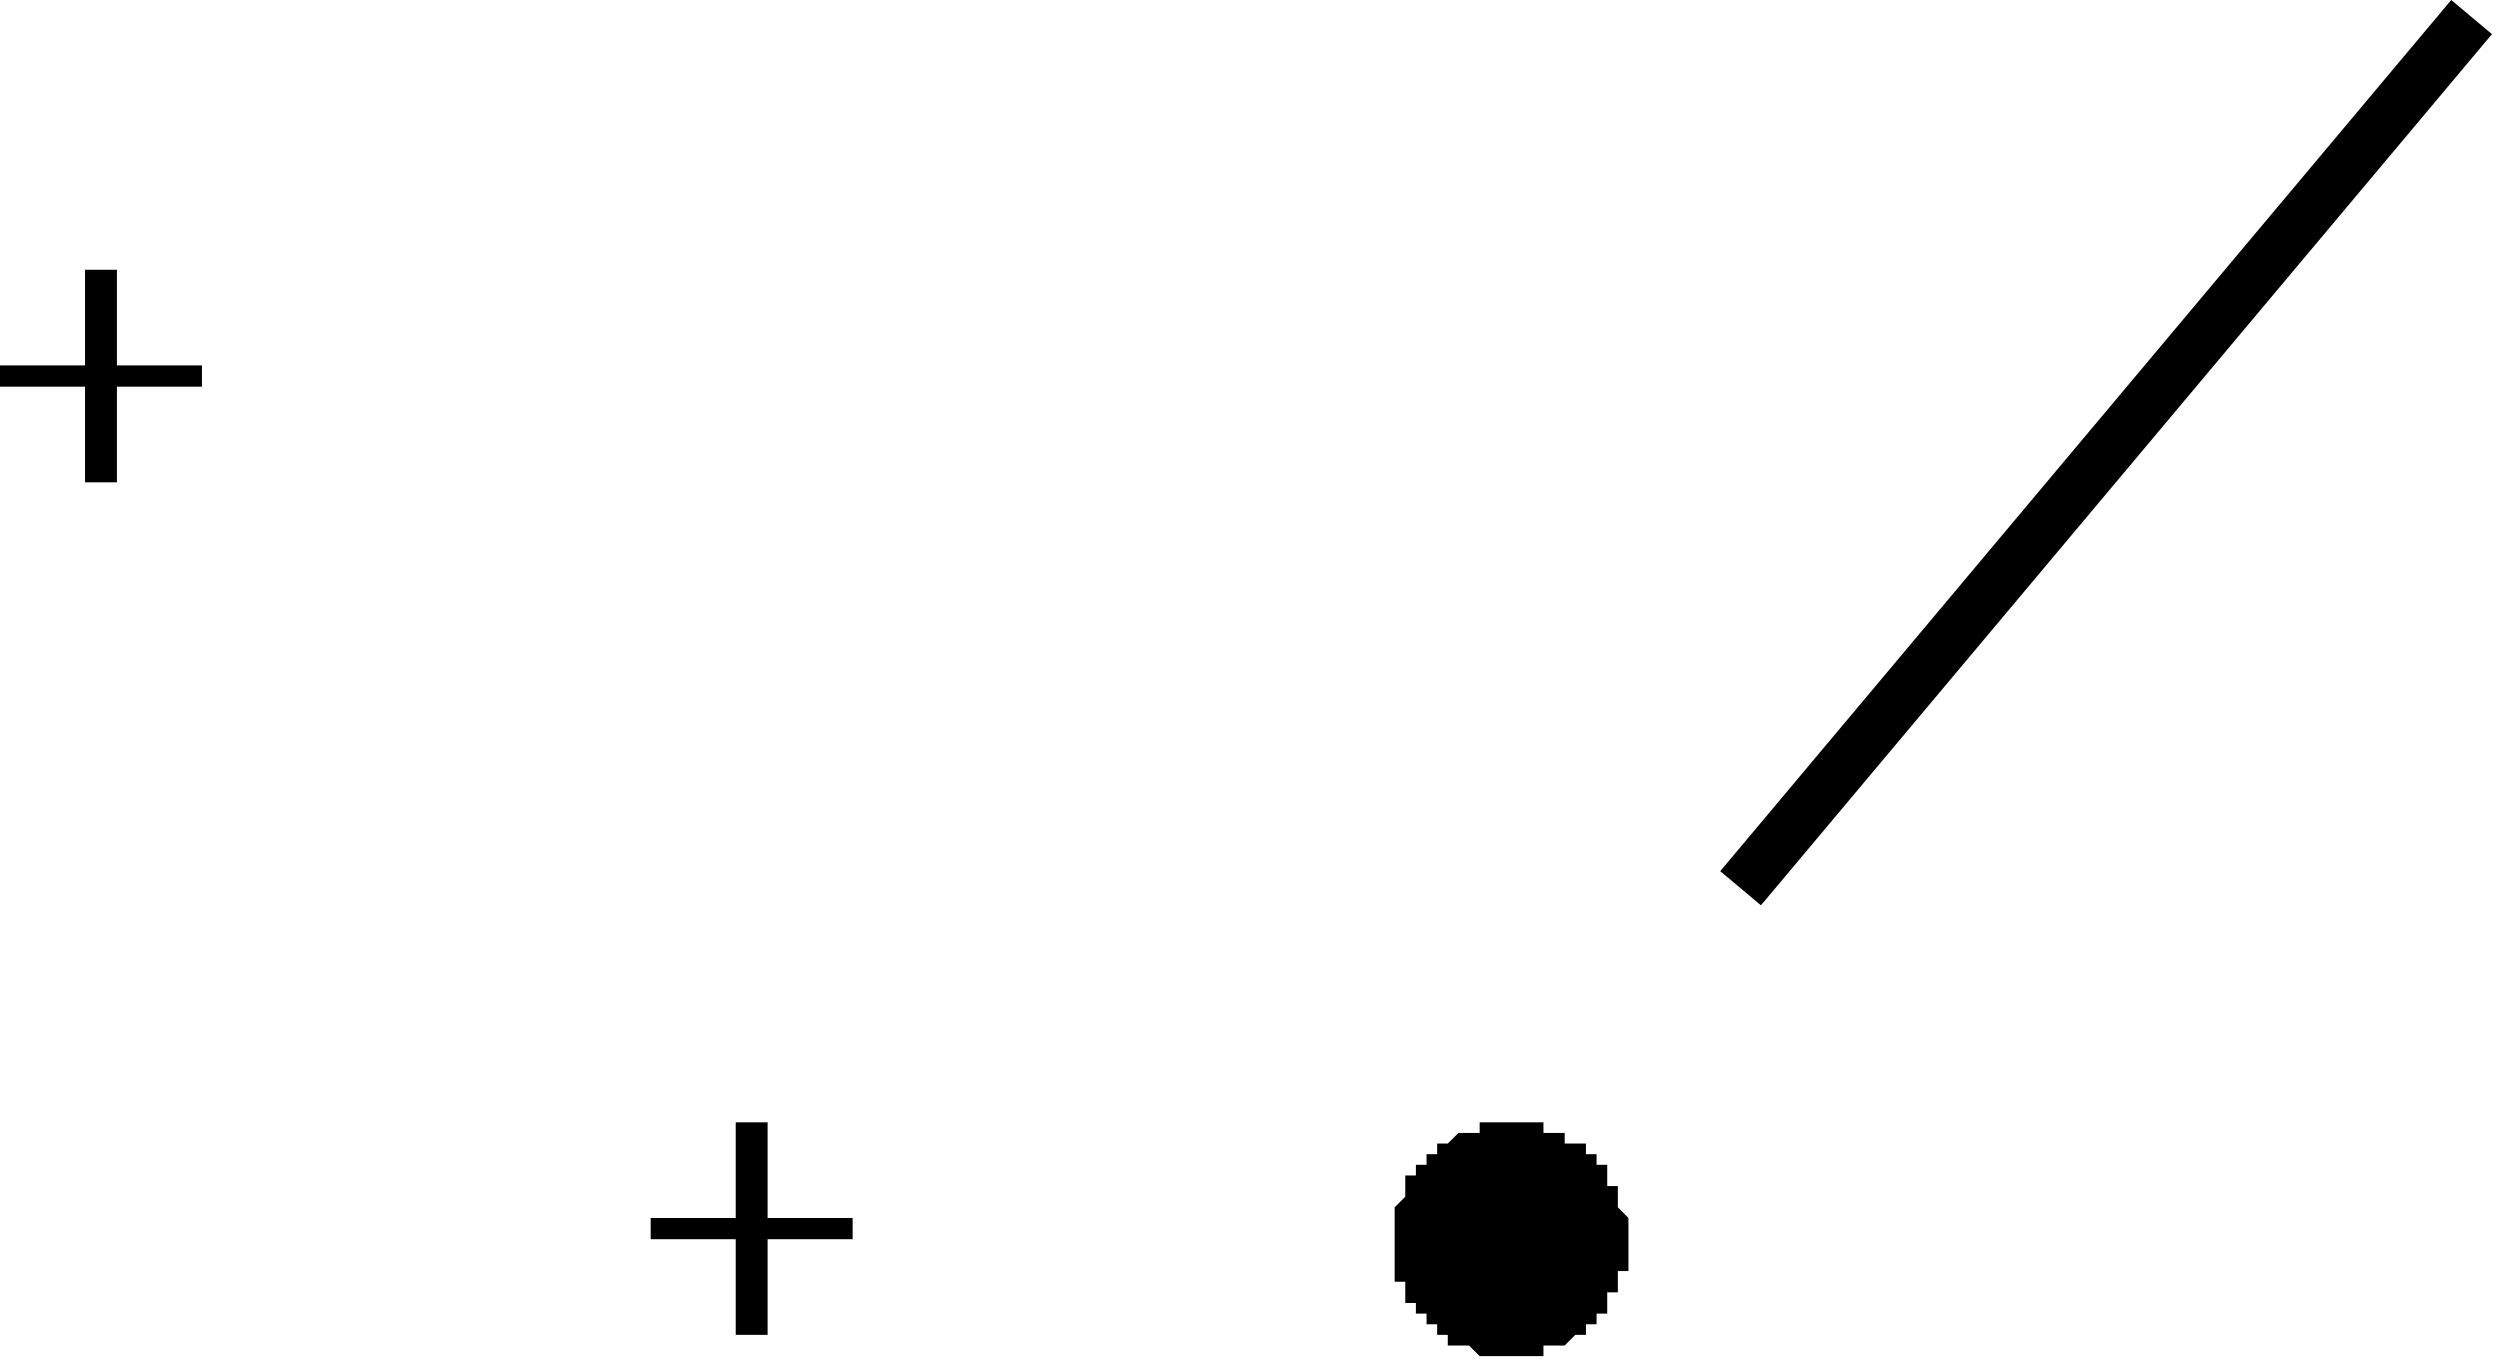 <svg width="73" height="40" viewBox="0 0 73 40" fill="none" xmlns="http://www.w3.org/2000/svg">
<path d="M19 35.565H21.483V32.772H22.414V35.565H24.897V36.185H22.414V38.978H21.483V36.185H19V35.565Z" fill="black"/>
<path d="M71.576 -0L50.231 25.438L51.42 26.435L72.765 0.997L71.576 -0Z" fill="black"/>
<path d="M40.724 36.185V36.496V36.806V37.116V37.427H41.034V37.737V38.047H41.344V38.358H41.655V38.668H41.965V38.978H42.275V39.289H42.586H42.896L43.206 39.599H43.517H43.827H44.137H44.448H44.758H45.069V39.289H45.379H45.689L45.999 38.978H46.31V38.668H46.62V38.358H46.931V38.047V37.737H47.241V37.427V37.116H47.551V36.806V36.496V36.185V35.875V35.565L47.241 35.254V34.944V34.634H46.931V34.323V34.013H46.62V33.703H46.31V33.392H45.999H45.689V33.082H45.379H45.069V32.772H44.758H44.448H44.137H43.827H43.517H43.206V33.082H42.896H42.586L42.275 33.392H41.965V33.703H41.655V34.013H41.344V34.323H41.034V34.634V34.944L40.724 35.254V35.565V35.875V36.185Z" fill="black"/>
<path d="M0 10.67H2.483V7.877H3.414V10.67H5.897V11.291H3.414V14.084H2.483V11.291H0V10.67Z" fill="black"/>
</svg>

